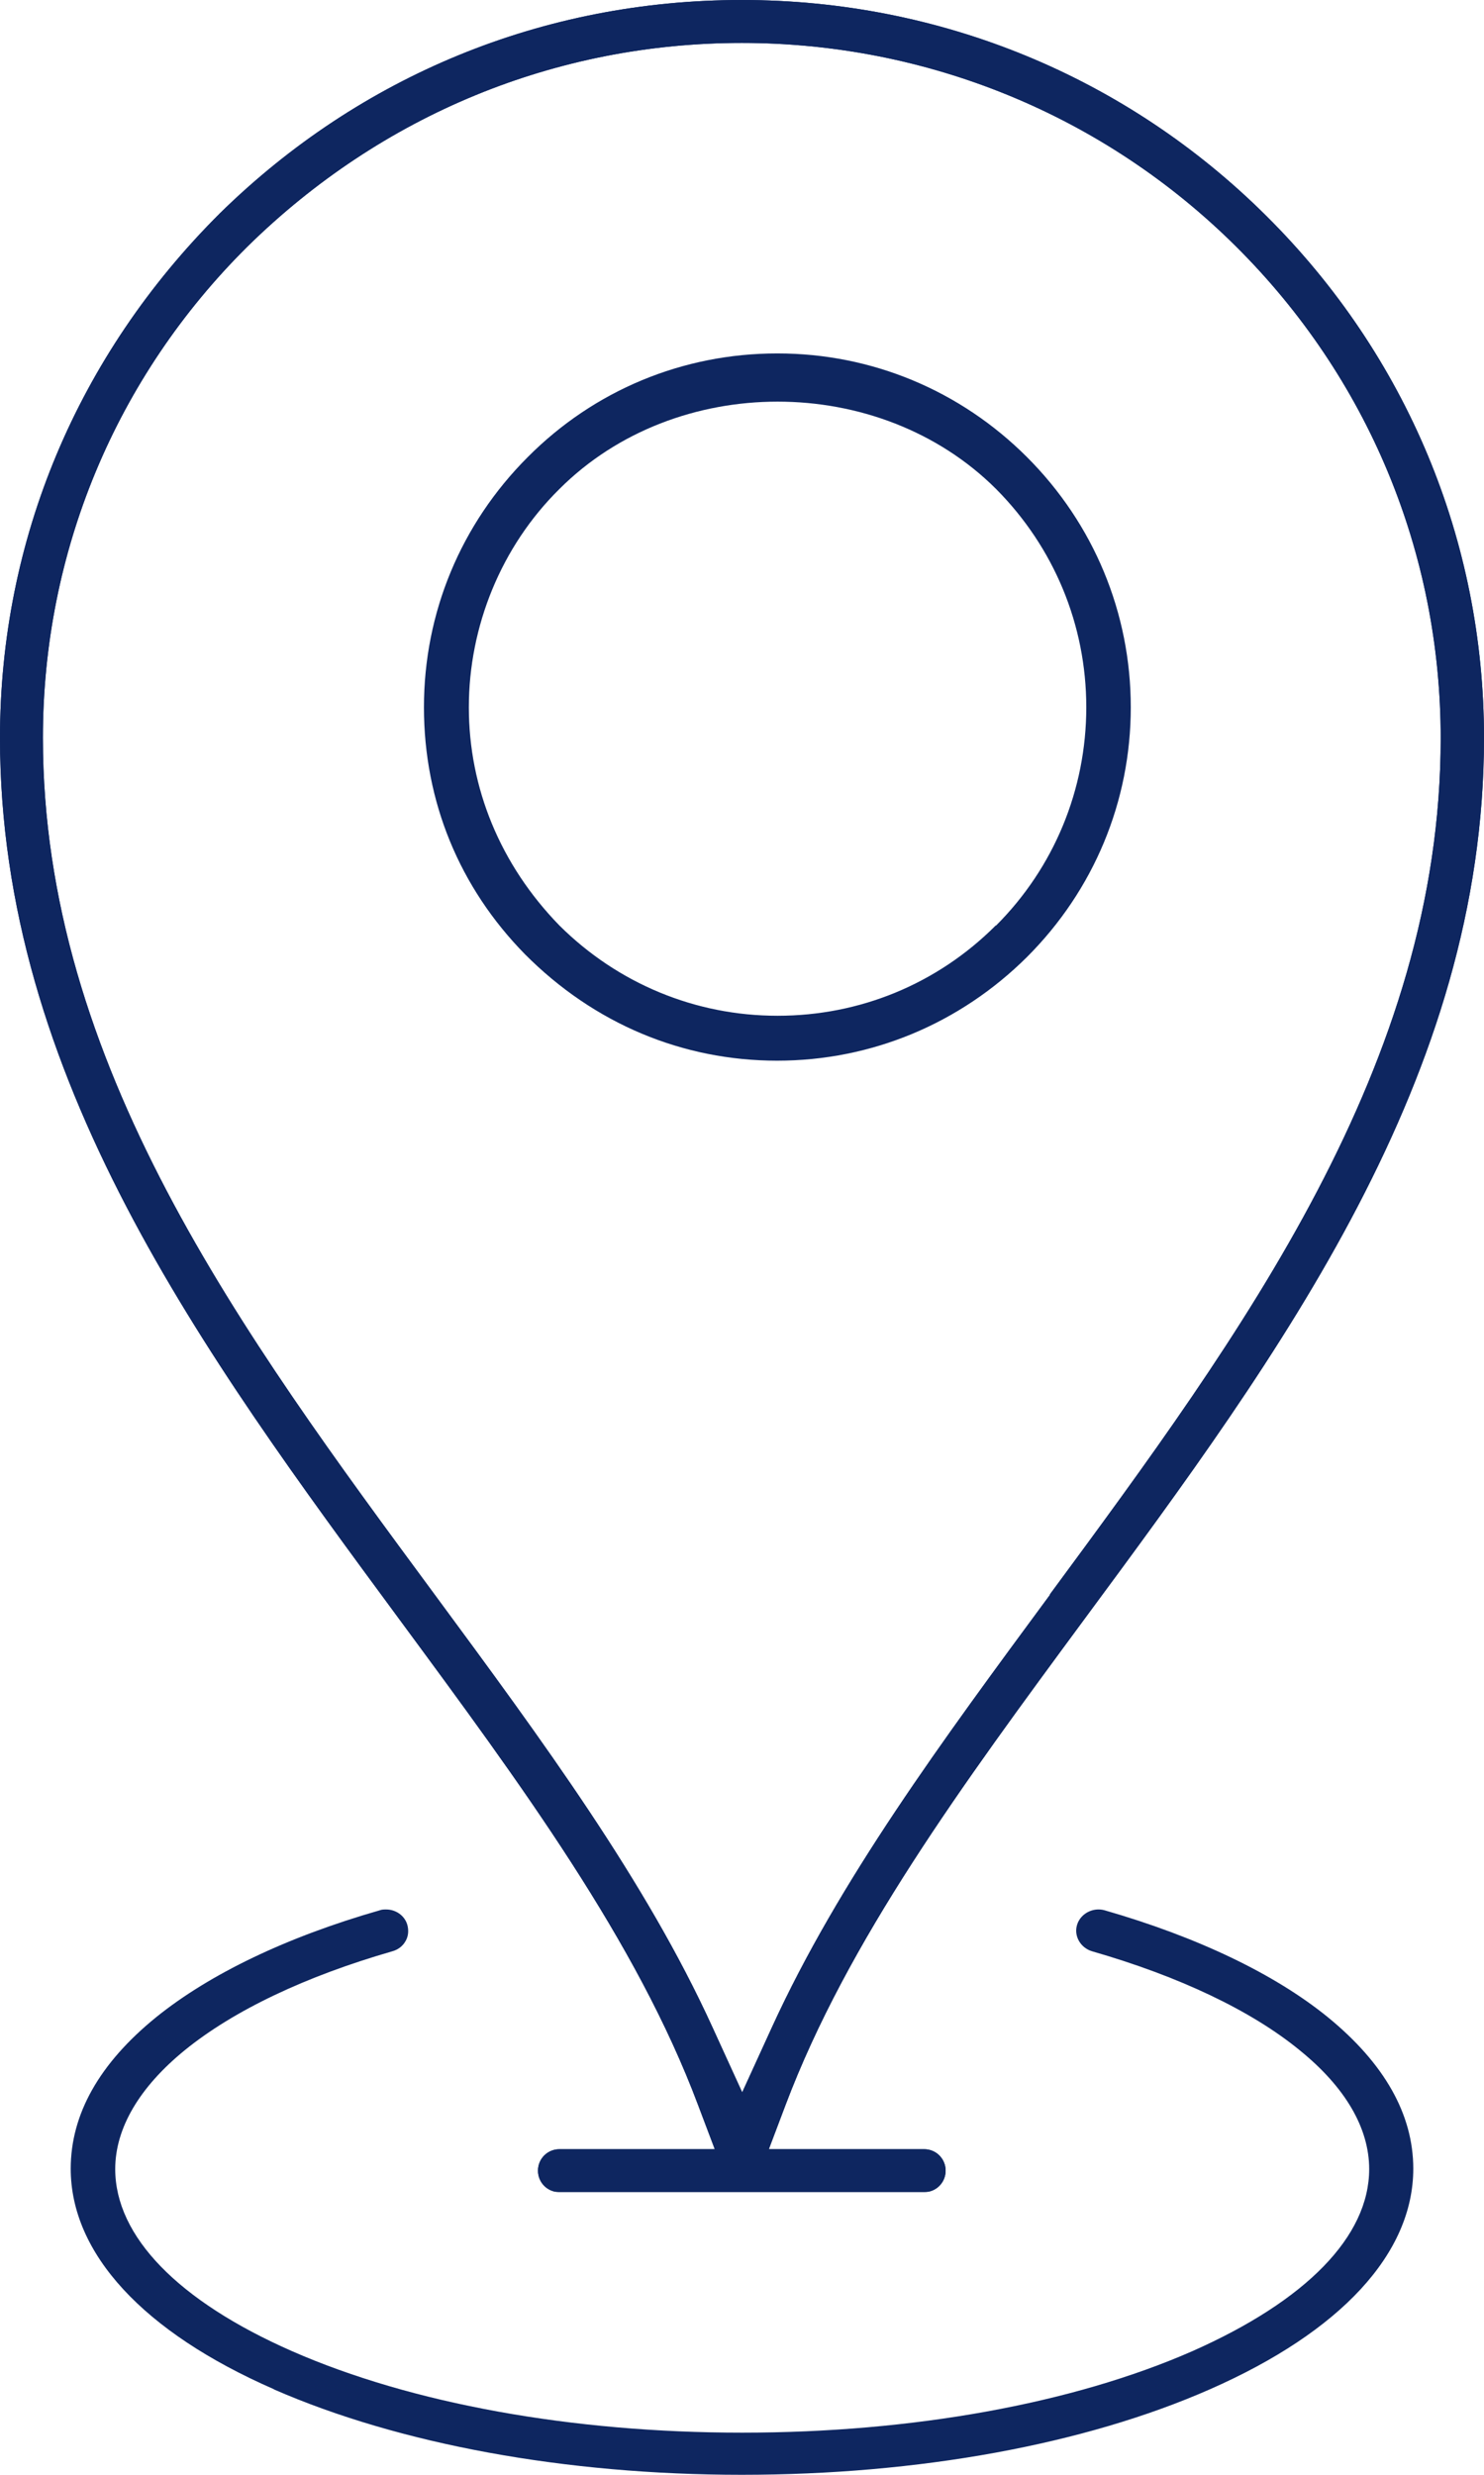 <?xml version="1.0" encoding="UTF-8"?>
<svg id="Layer_2" data-name="Layer 2" xmlns="http://www.w3.org/2000/svg" xmlns:xlink="http://www.w3.org/1999/xlink" viewBox="0 0 37.35 62.25">
  <defs>
    <style>
      .cls-1 {
        clip-rule: evenodd;
        stroke-width: 0px;
      }

      .cls-1, .cls-2, .cls-3 {
        fill: #0e2660;
      }

      .cls-4 {
        clip-path: url(#clippath-2);
      }

      .cls-3 {
        fill-rule: evenodd;
      }
    </style>
    <clipPath id="clippath-2">
      <path class="cls-1" d="m31.87,5.43C28.35,1.93,23.66,0,18.67,0S9.07,1.9,5.54,5.36C1.94,8.94,0,13.6,0,18.56c0,8.54,5.11,15.47,10.05,22.17,3.07,4.16,5.97,8.09,7.52,12.22l.42,1.11h-3.91c-.3,0-.54.24-.54.54s.24.54.54.54h9.18c.3,0,.54-.24.54-.54s-.24-.54-.54-.54h-3.91l.42-1.11c1.56-4.13,4.45-8.06,7.52-12.22,4.95-6.7,10.06-13.63,10.06-22.17,0-4.95-1.94-9.61-5.47-13.12m-5.45,34.67c-2.73,3.7-5.31,7.19-7,10.88l-.75,1.64-.75-1.64c-1.68-3.68-4.26-7.18-6.99-10.88C6.09,33.54,1.08,26.76,1.08,18.56c0-4.67,1.83-9.07,5.15-12.36,3.38-3.32,7.77-5.12,12.44-5.12s9.12,1.82,12.44,5.12c3.32,3.3,5.15,7.7,5.15,12.37,0,8.2-5,14.98-9.84,21.54"/>
    </clipPath>
  </defs>
  <g id="Layer_1-2" data-name="Layer 1">
    <g>
      <path class="cls-3" d="m6.89,60.1c3.16,1.38,7.34,2.15,11.78,2.15s8.62-.76,11.78-2.15c3.3-1.45,5.12-3.42,5.12-5.55,0-1.37-.73-2.65-2.15-3.81-1.34-1.09-3.29-2.02-5.62-2.69-.29-.08-.6.08-.69.36-.09.28.08.58.37.67,2.19.63,4.01,1.49,5.23,2.49,1.15.93,1.75,1.96,1.75,2.99,0,1.69-1.58,3.31-4.45,4.58-3.01,1.32-7.04,2.05-11.33,2.05s-8.32-.73-11.33-2.05c-2.87-1.26-4.45-2.89-4.45-4.58,0-1.03.61-2.06,1.75-2.99,1.23-1,3.04-1.86,5.23-2.49.14-.04.26-.13.33-.26.07-.12.08-.27.04-.41-.07-.23-.29-.38-.53-.38-.05,0-.11,0-.16.02-2.34.67-4.28,1.6-5.63,2.69-1.43,1.16-2.15,2.44-2.15,3.81,0,2.13,1.82,4.11,5.12,5.55"/>
      <path class="cls-3" d="m19.56,8.89c-2.38,0-4.61.93-6.28,2.61-1.68,1.68-2.61,3.91-2.61,6.29s.9,4.54,2.54,6.21c1.75,1.76,3.98,2.68,6.35,2.68s4.6-.93,6.29-2.61c1.68-1.68,2.61-3.91,2.61-6.28s-.93-4.61-2.61-6.29c-1.68-1.68-3.91-2.61-6.28-2.61m5.49,14.39c-1.47,1.47-3.42,2.27-5.49,2.27s-4.02-.81-5.49-2.27c-1.49-1.53-2.28-3.46-2.28-5.49s.81-4.04,2.28-5.49c2.93-2.93,8.05-2.93,10.99,0,1.46,1.47,2.27,3.42,2.27,5.49s-.81,4.03-2.27,5.49"/>
      <g>
        <path class="cls-3" d="m31.87,5.43C28.35,1.93,23.66,0,18.67,0S9.07,1.9,5.54,5.36C1.94,8.94,0,13.6,0,18.56c0,8.54,5.11,15.47,10.05,22.17,3.07,4.16,5.97,8.09,7.52,12.22l.42,1.11h-3.91c-.3,0-.54.24-.54.54s.24.54.54.54h9.18c.3,0,.54-.24.54-.54s-.24-.54-.54-.54h-3.91l.42-1.11c1.56-4.13,4.45-8.06,7.52-12.22,4.95-6.7,10.06-13.63,10.06-22.17,0-4.95-1.94-9.61-5.47-13.12m-5.45,34.67c-2.73,3.7-5.31,7.19-7,10.88l-.75,1.64-.75-1.64c-1.68-3.68-4.26-7.18-6.99-10.88C6.09,33.54,1.08,26.76,1.08,18.56c0-4.67,1.83-9.07,5.15-12.36,3.38-3.32,7.77-5.12,12.44-5.12s9.12,1.82,12.44,5.12c3.32,3.3,5.15,7.7,5.15,12.37,0,8.2-5,14.98-9.84,21.54"/>
        <g class="cls-4">
          <rect class="cls-2" width="37.35" height="55.13"/>
        </g>
      </g>
    </g>
  </g>
</svg>